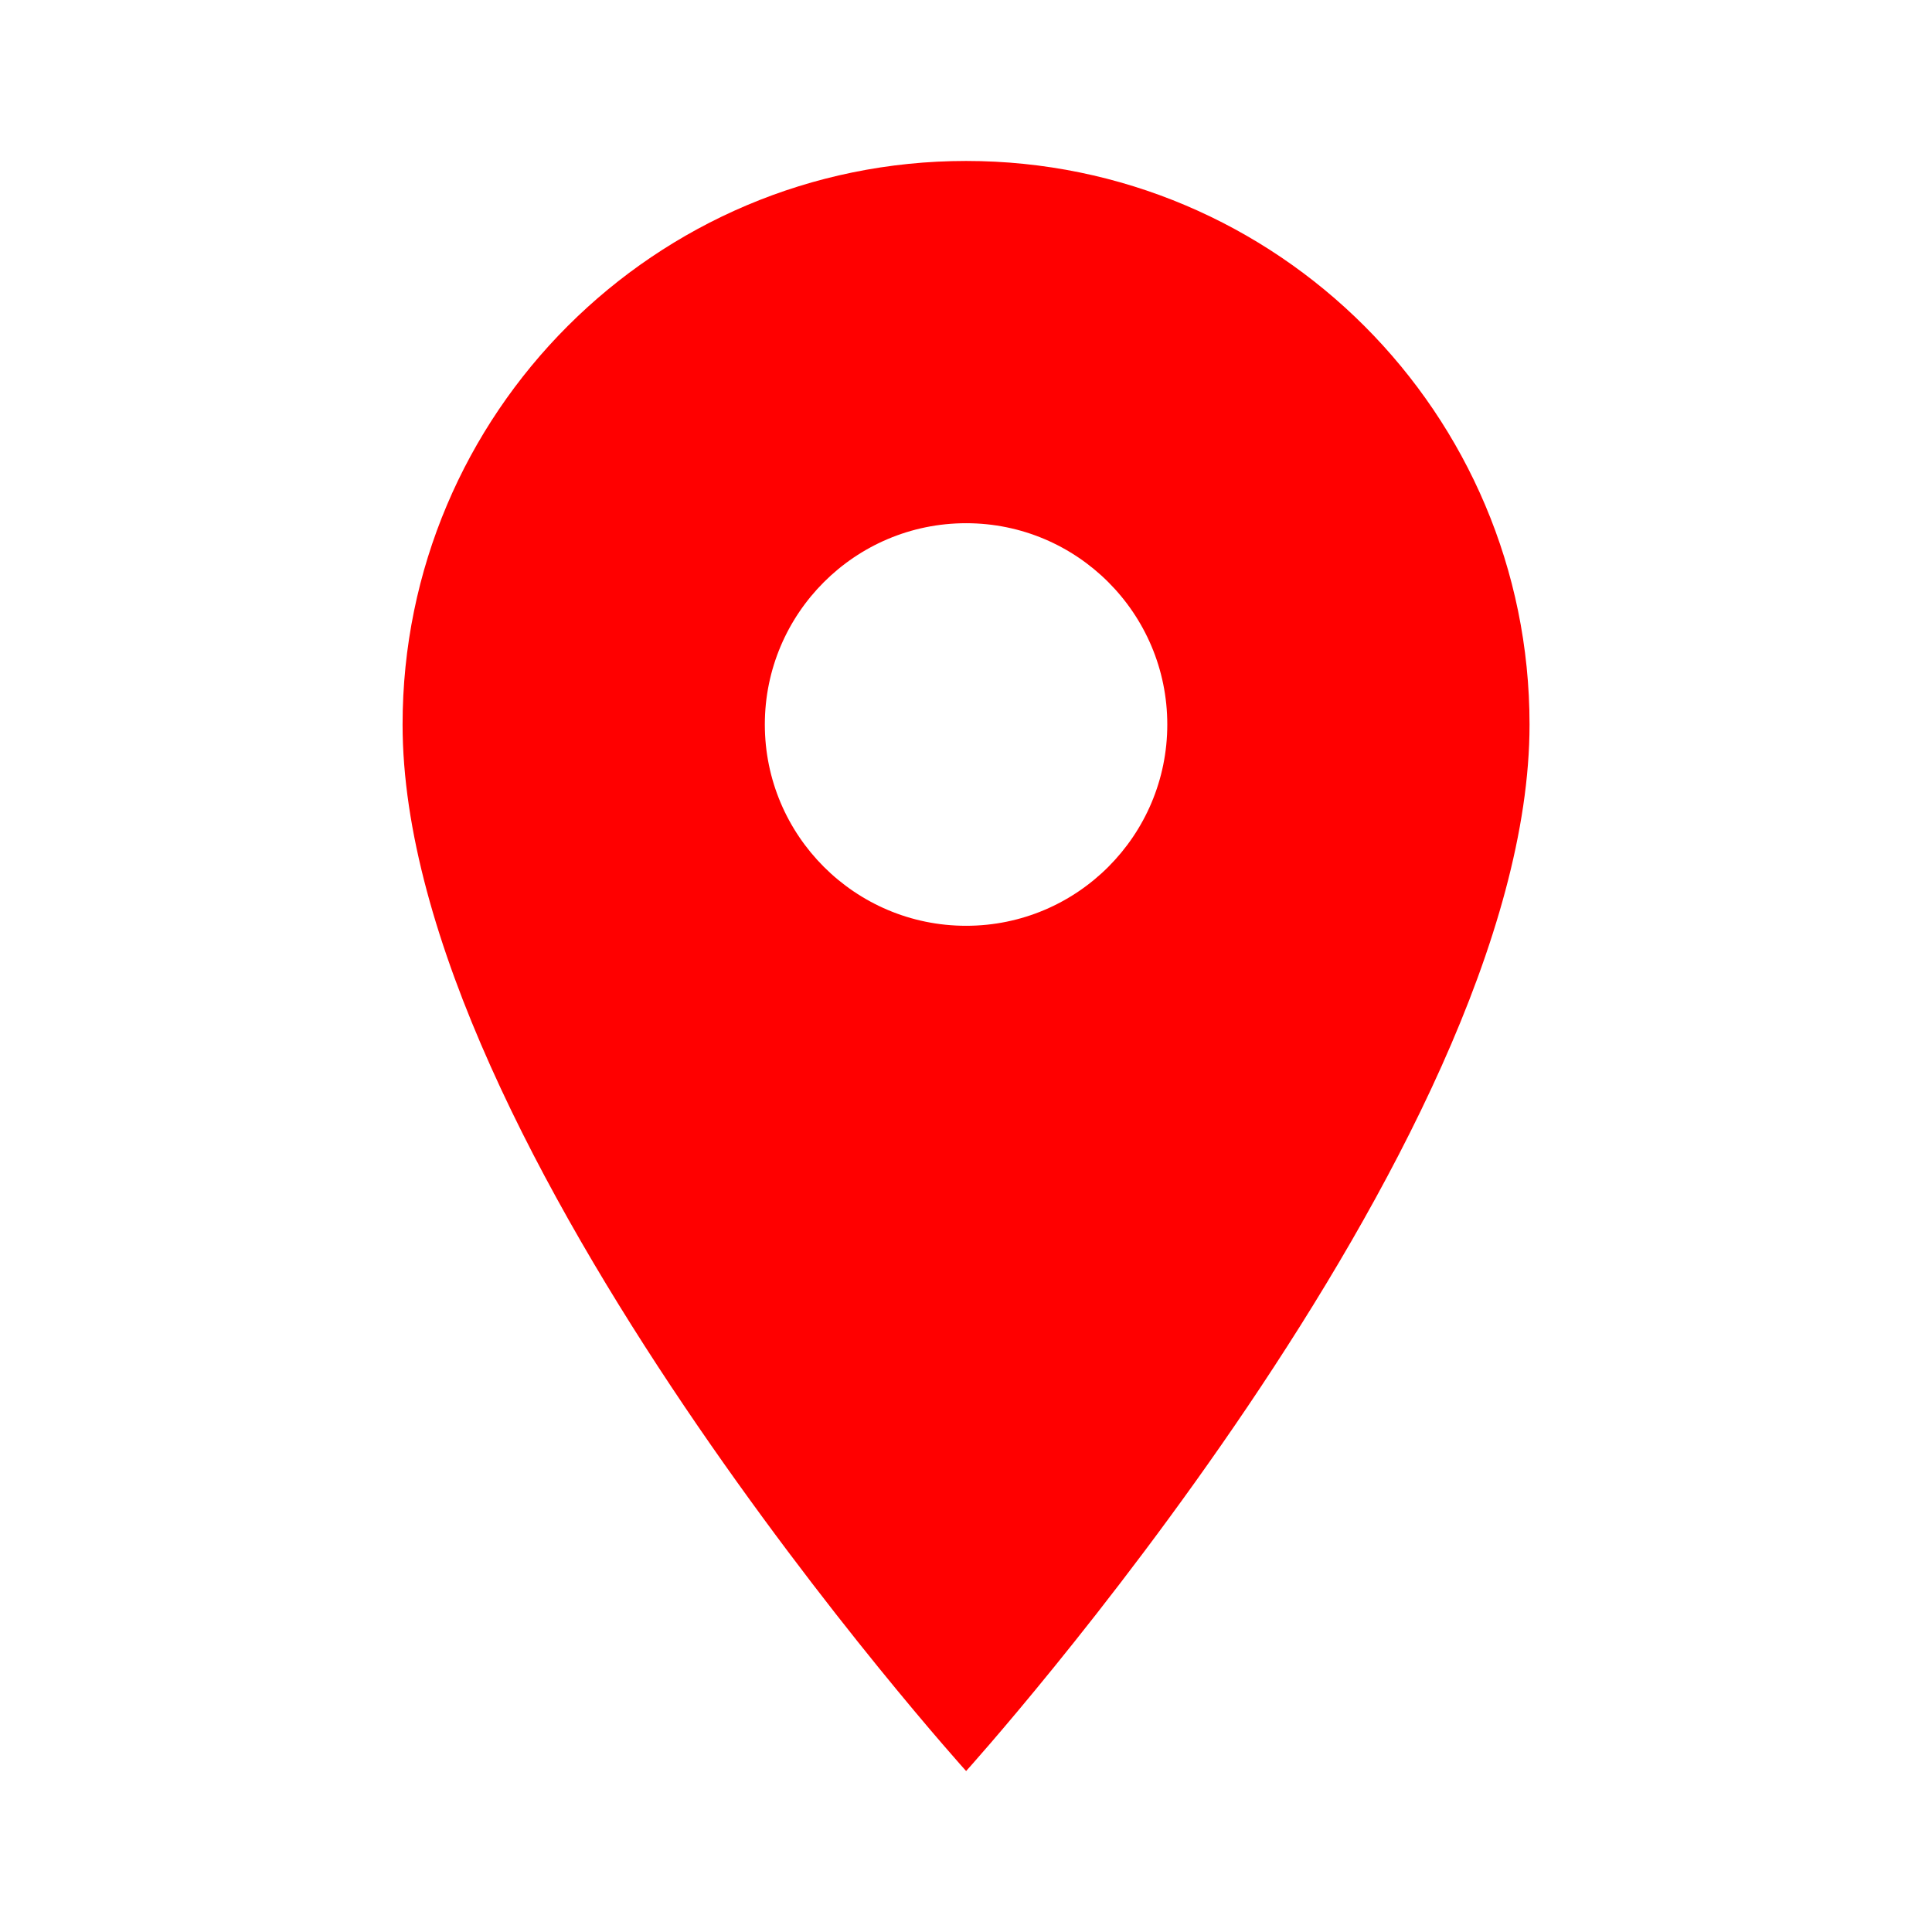 <?xml version="1.0" encoding="UTF-8"?> <svg xmlns="http://www.w3.org/2000/svg" width="16" height="16" viewBox="0 0 16 16" fill="none"><g clip-path="url(#clip0_923_428)"><path d="M8.001 1.333C5.424 1.333 3.334 3.424 3.334 6C3.334 9.5 8.001 14.667 8.001 14.667C8.001 14.667 12.667 9.5 12.667 6C12.667 3.424 10.577 1.333 8.001 1.333ZM8.001 7.667C7.081 7.667 6.334 6.92 6.334 6C6.334 5.08 7.081 4.333 8.001 4.333C8.921 4.333 9.667 5.08 9.667 6C9.667 6.92 8.921 7.667 8.001 7.667Z" fill="#FF0000"></path></g><defs><clipPath id="clip0_923_428"><rect width="16" height="16" fill="white"></rect></clipPath></defs></svg> 